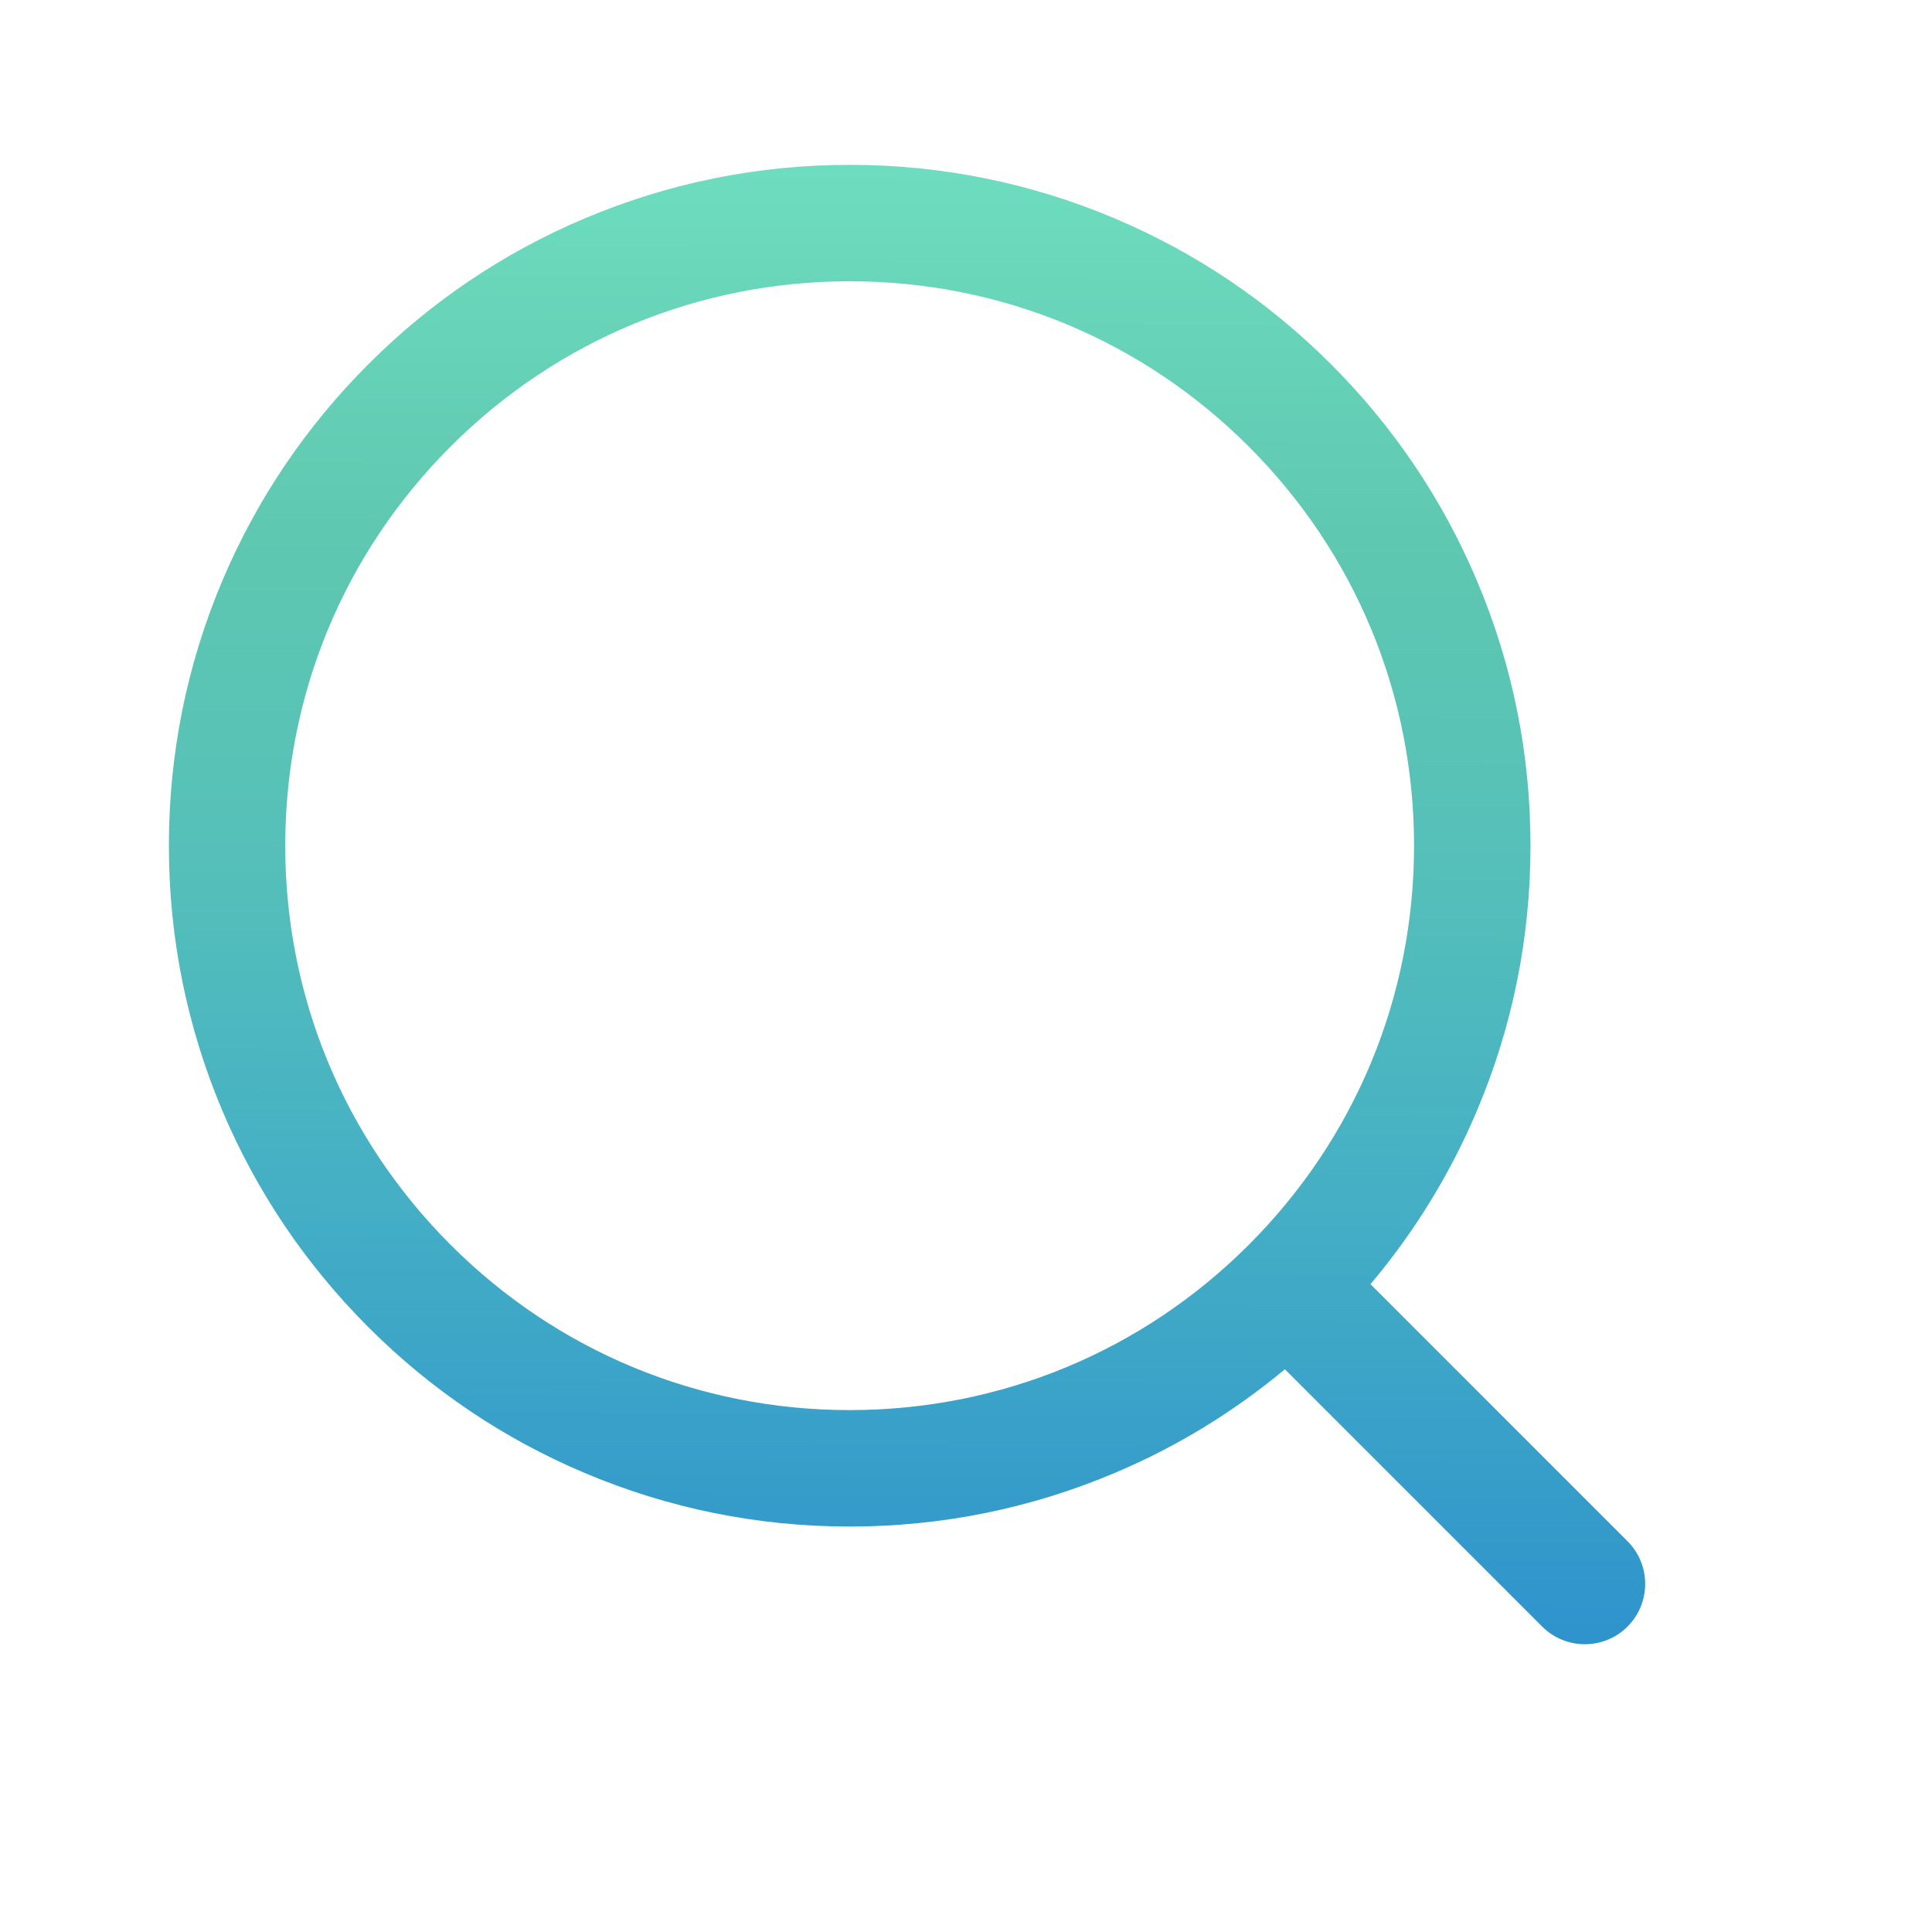 <svg width="22" height="22" viewBox="0 0 22 22" fill="none" xmlns="http://www.w3.org/2000/svg">
<path d="M18.533 17.55L15.607 14.624L15.606 14.623C16.107 14.029 16.516 13.364 16.818 12.648C17.223 11.692 17.428 10.676 17.428 9.63C17.428 8.584 17.223 7.568 16.818 6.612C16.428 5.689 15.869 4.86 15.157 4.148C14.445 3.436 13.617 2.877 12.693 2.487C11.737 2.083 10.722 1.877 9.675 1.877C8.629 1.877 7.614 2.083 6.658 2.487C5.734 2.877 4.905 3.436 4.194 4.148C3.482 4.86 2.923 5.689 2.532 6.612C2.128 7.568 1.923 8.584 1.923 9.63C1.923 10.676 2.128 11.692 2.532 12.648C2.923 13.571 3.482 14.4 4.194 15.112C4.905 15.824 5.734 16.383 6.658 16.773C7.614 17.177 8.629 17.383 9.675 17.383C10.722 17.383 11.737 17.177 12.693 16.773C13.398 16.475 14.047 16.079 14.631 15.592C14.632 15.594 14.634 15.595 14.635 15.596L17.561 18.522C17.695 18.656 17.871 18.723 18.047 18.723C18.223 18.723 18.399 18.656 18.533 18.522C18.801 18.253 18.801 17.818 18.533 17.55ZM9.675 16.057C7.959 16.057 6.345 15.389 5.131 14.175C3.917 12.961 3.248 11.347 3.248 9.63C3.248 7.913 3.917 6.299 5.131 5.085C6.345 3.871 7.959 3.203 9.675 3.203C11.392 3.203 13.006 3.871 14.22 5.085C15.434 6.299 16.102 7.913 16.102 9.63C16.102 11.347 15.434 12.961 14.22 14.175C13.006 15.389 11.392 16.057 9.675 16.057Z" fill="url(#paint0_linear_592_23548)"/>
<defs>
<linearGradient id="paint0_linear_592_23548" x1="10.324" y1="19.239" x2="10.423" y2="1.877" gradientUnits="userSpaceOnUse">
<stop stop-color="#2C90CD"/>
<stop offset="0.32" stop-color="#44AFC5"/>
<stop offset="0.54" stop-color="#55C0B9"/>
<stop offset="0.76" stop-color="#5FC8B1"/>
<stop offset="1" stop-color="#6EDDBF"/>
</linearGradient>
</defs>
</svg>
